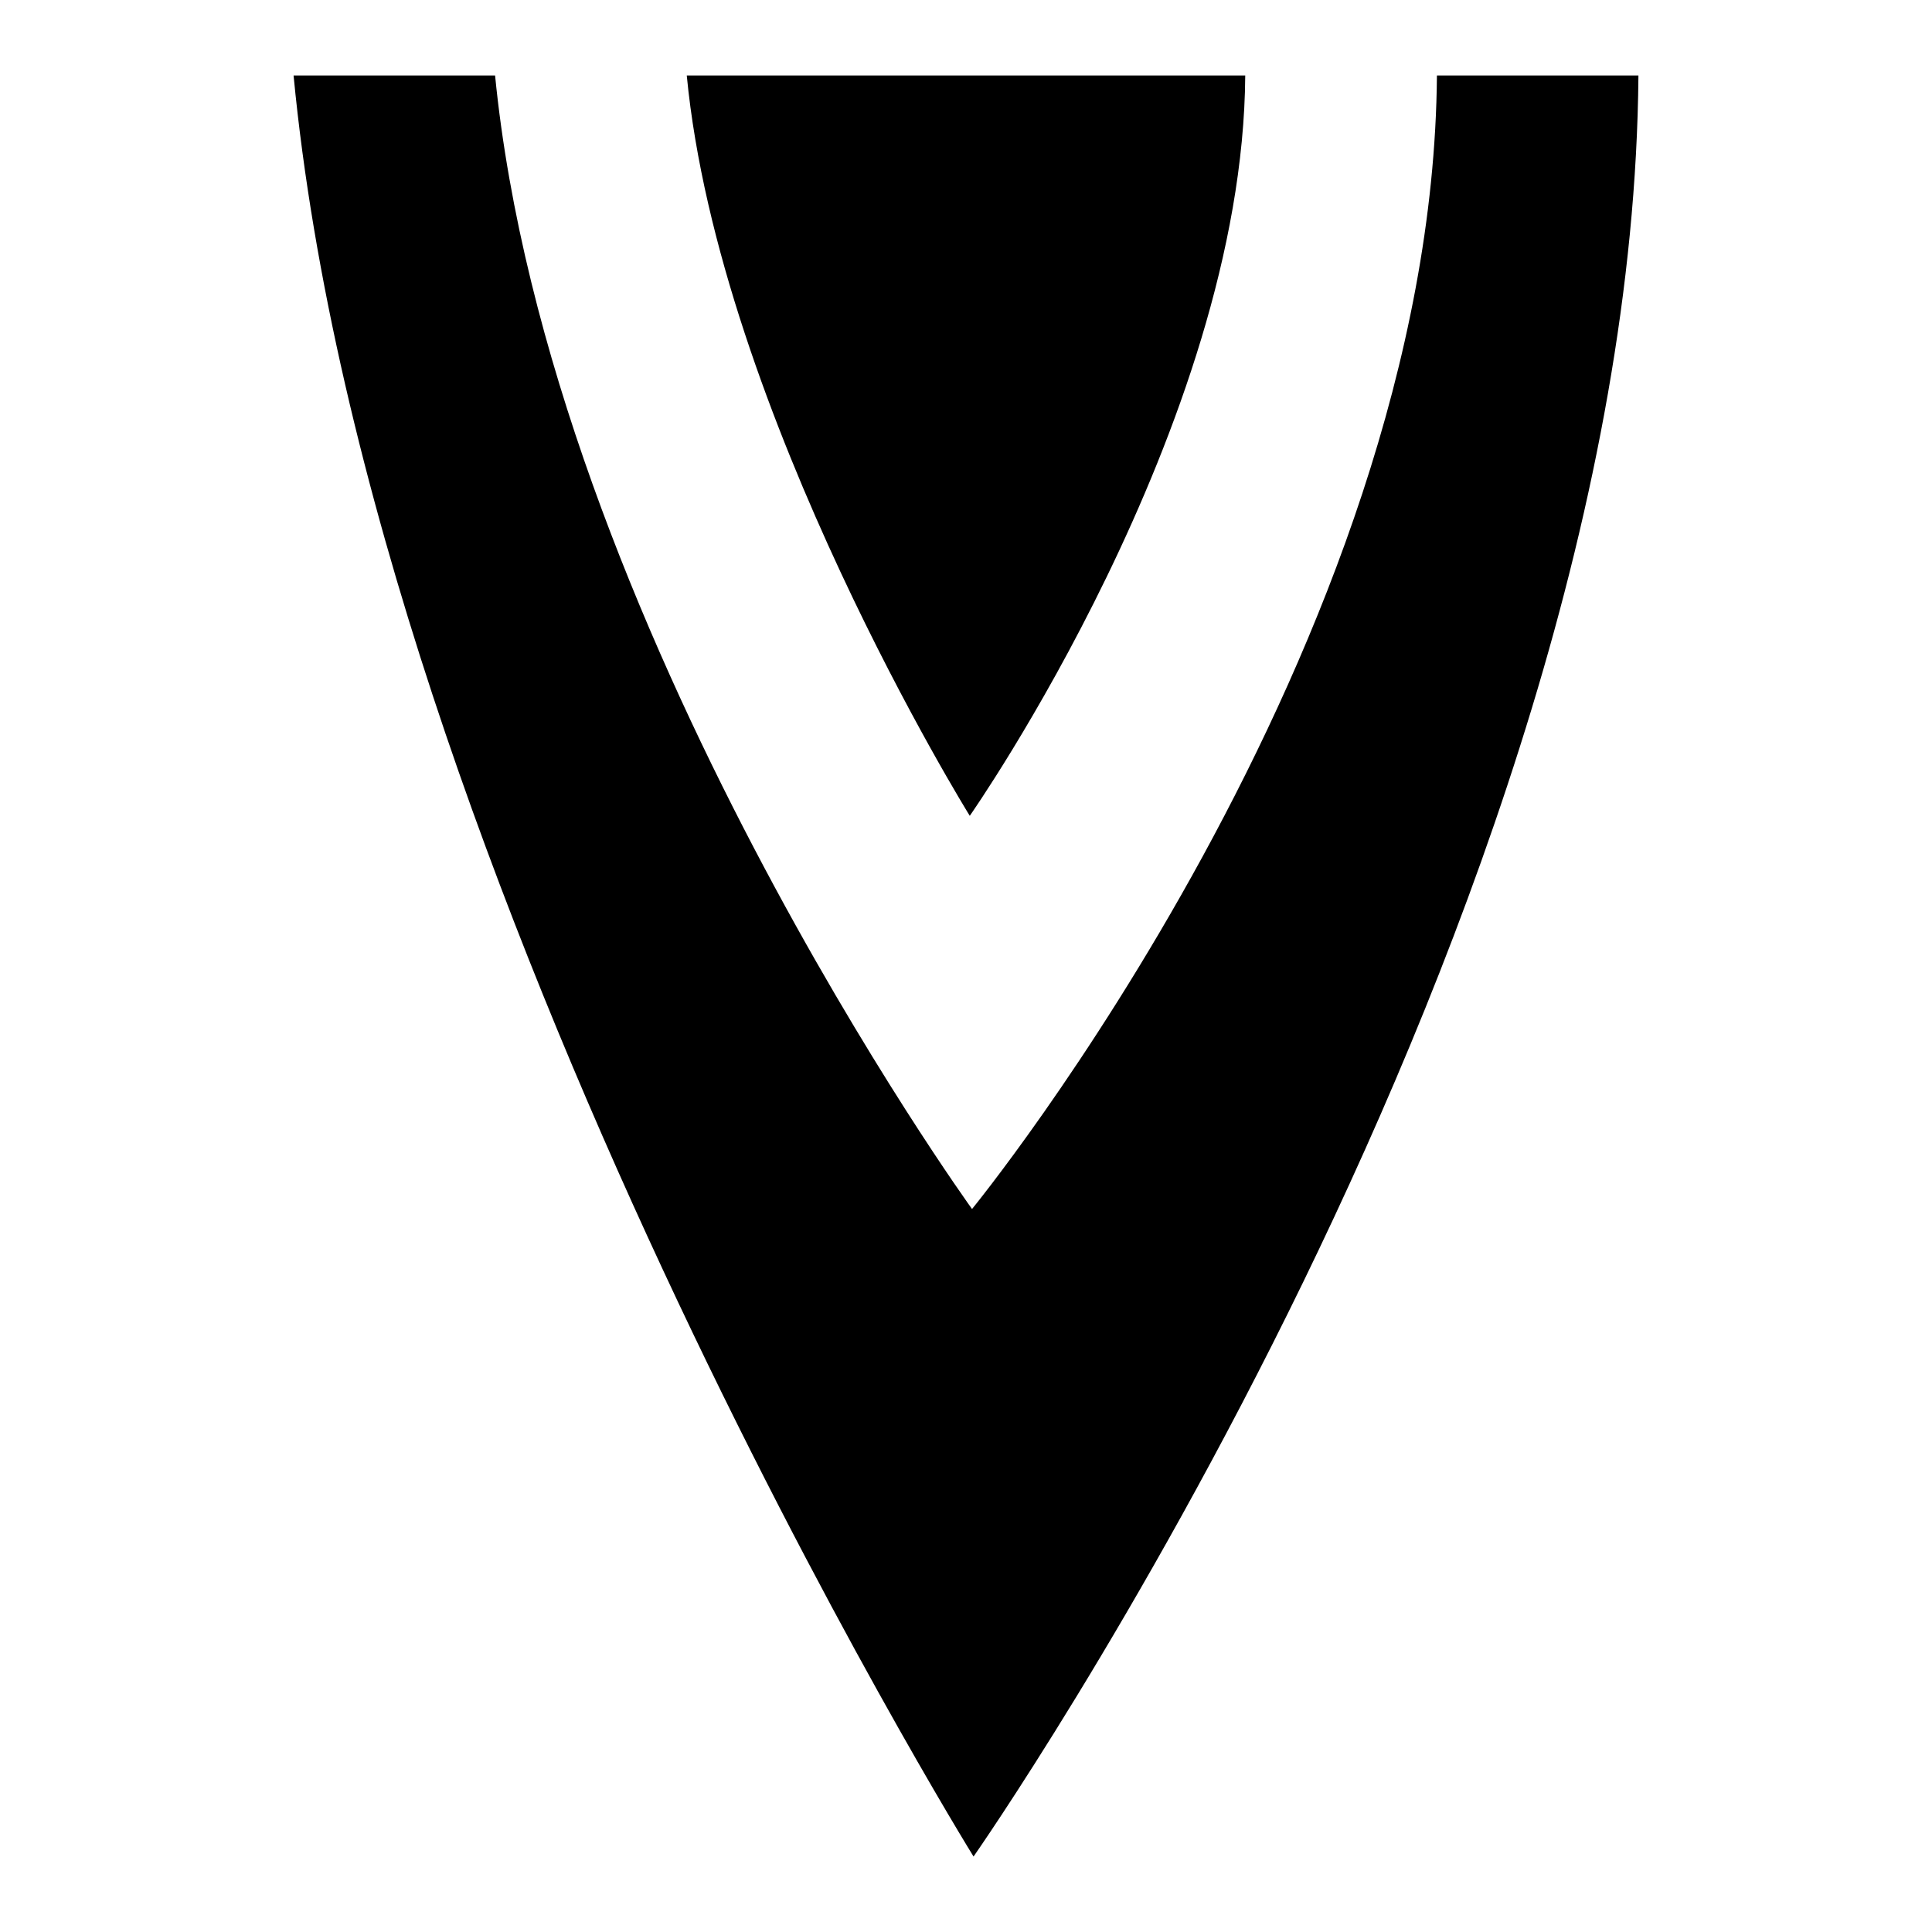 <?xml version="1.0" encoding="utf-8"?>
<!-- Svg Vector Icons : http://www.onlinewebfonts.com/icon -->
<!DOCTYPE svg PUBLIC "-//W3C//DTD SVG 1.1//EN" "http://www.w3.org/Graphics/SVG/1.1/DTD/svg11.dtd">
<svg version="1.1" xmlns="http://www.w3.org/2000/svg" xmlns:xlink="http://www.w3.org/1999/xlink" x="0px" y="0px" viewBox="0 0 256 256" enable-background="new 0 0 256 256" xml:space="preserve">
<g><g><path fill="#000000" d="M190.4,10c-0.6,75.6-61.6,150.2-61.6,150.2S72.8,82.7,65.6,10c-9,0-17.8,0-26.7,0C49.2,117.2,129,246,129,246s87.2-124.5,88.1-236C207.6,10,198.8,10,190.4,10z"/><path fill="#000000" d="M190.4,10c-62.9,0-92.4,0-124.7,0l0,0C98.3,10,134,10,190.4,10L190.4,10z"/><path fill="#000000" d="M102.1,10c-3.7,0-7.4,0-11.1,0c4.3,44.6,37.5,98.1,37.5,98.1S164.7,56.4,165,10c-3.9,0-7.6,0-11.1,0"/><path fill="#000000" d="M153.9,10c-26.1,0-38.4,0-51.9,0l0,0C115.6,10,130.5,10,153.9,10L153.9,10z"/></g></g>
</svg>